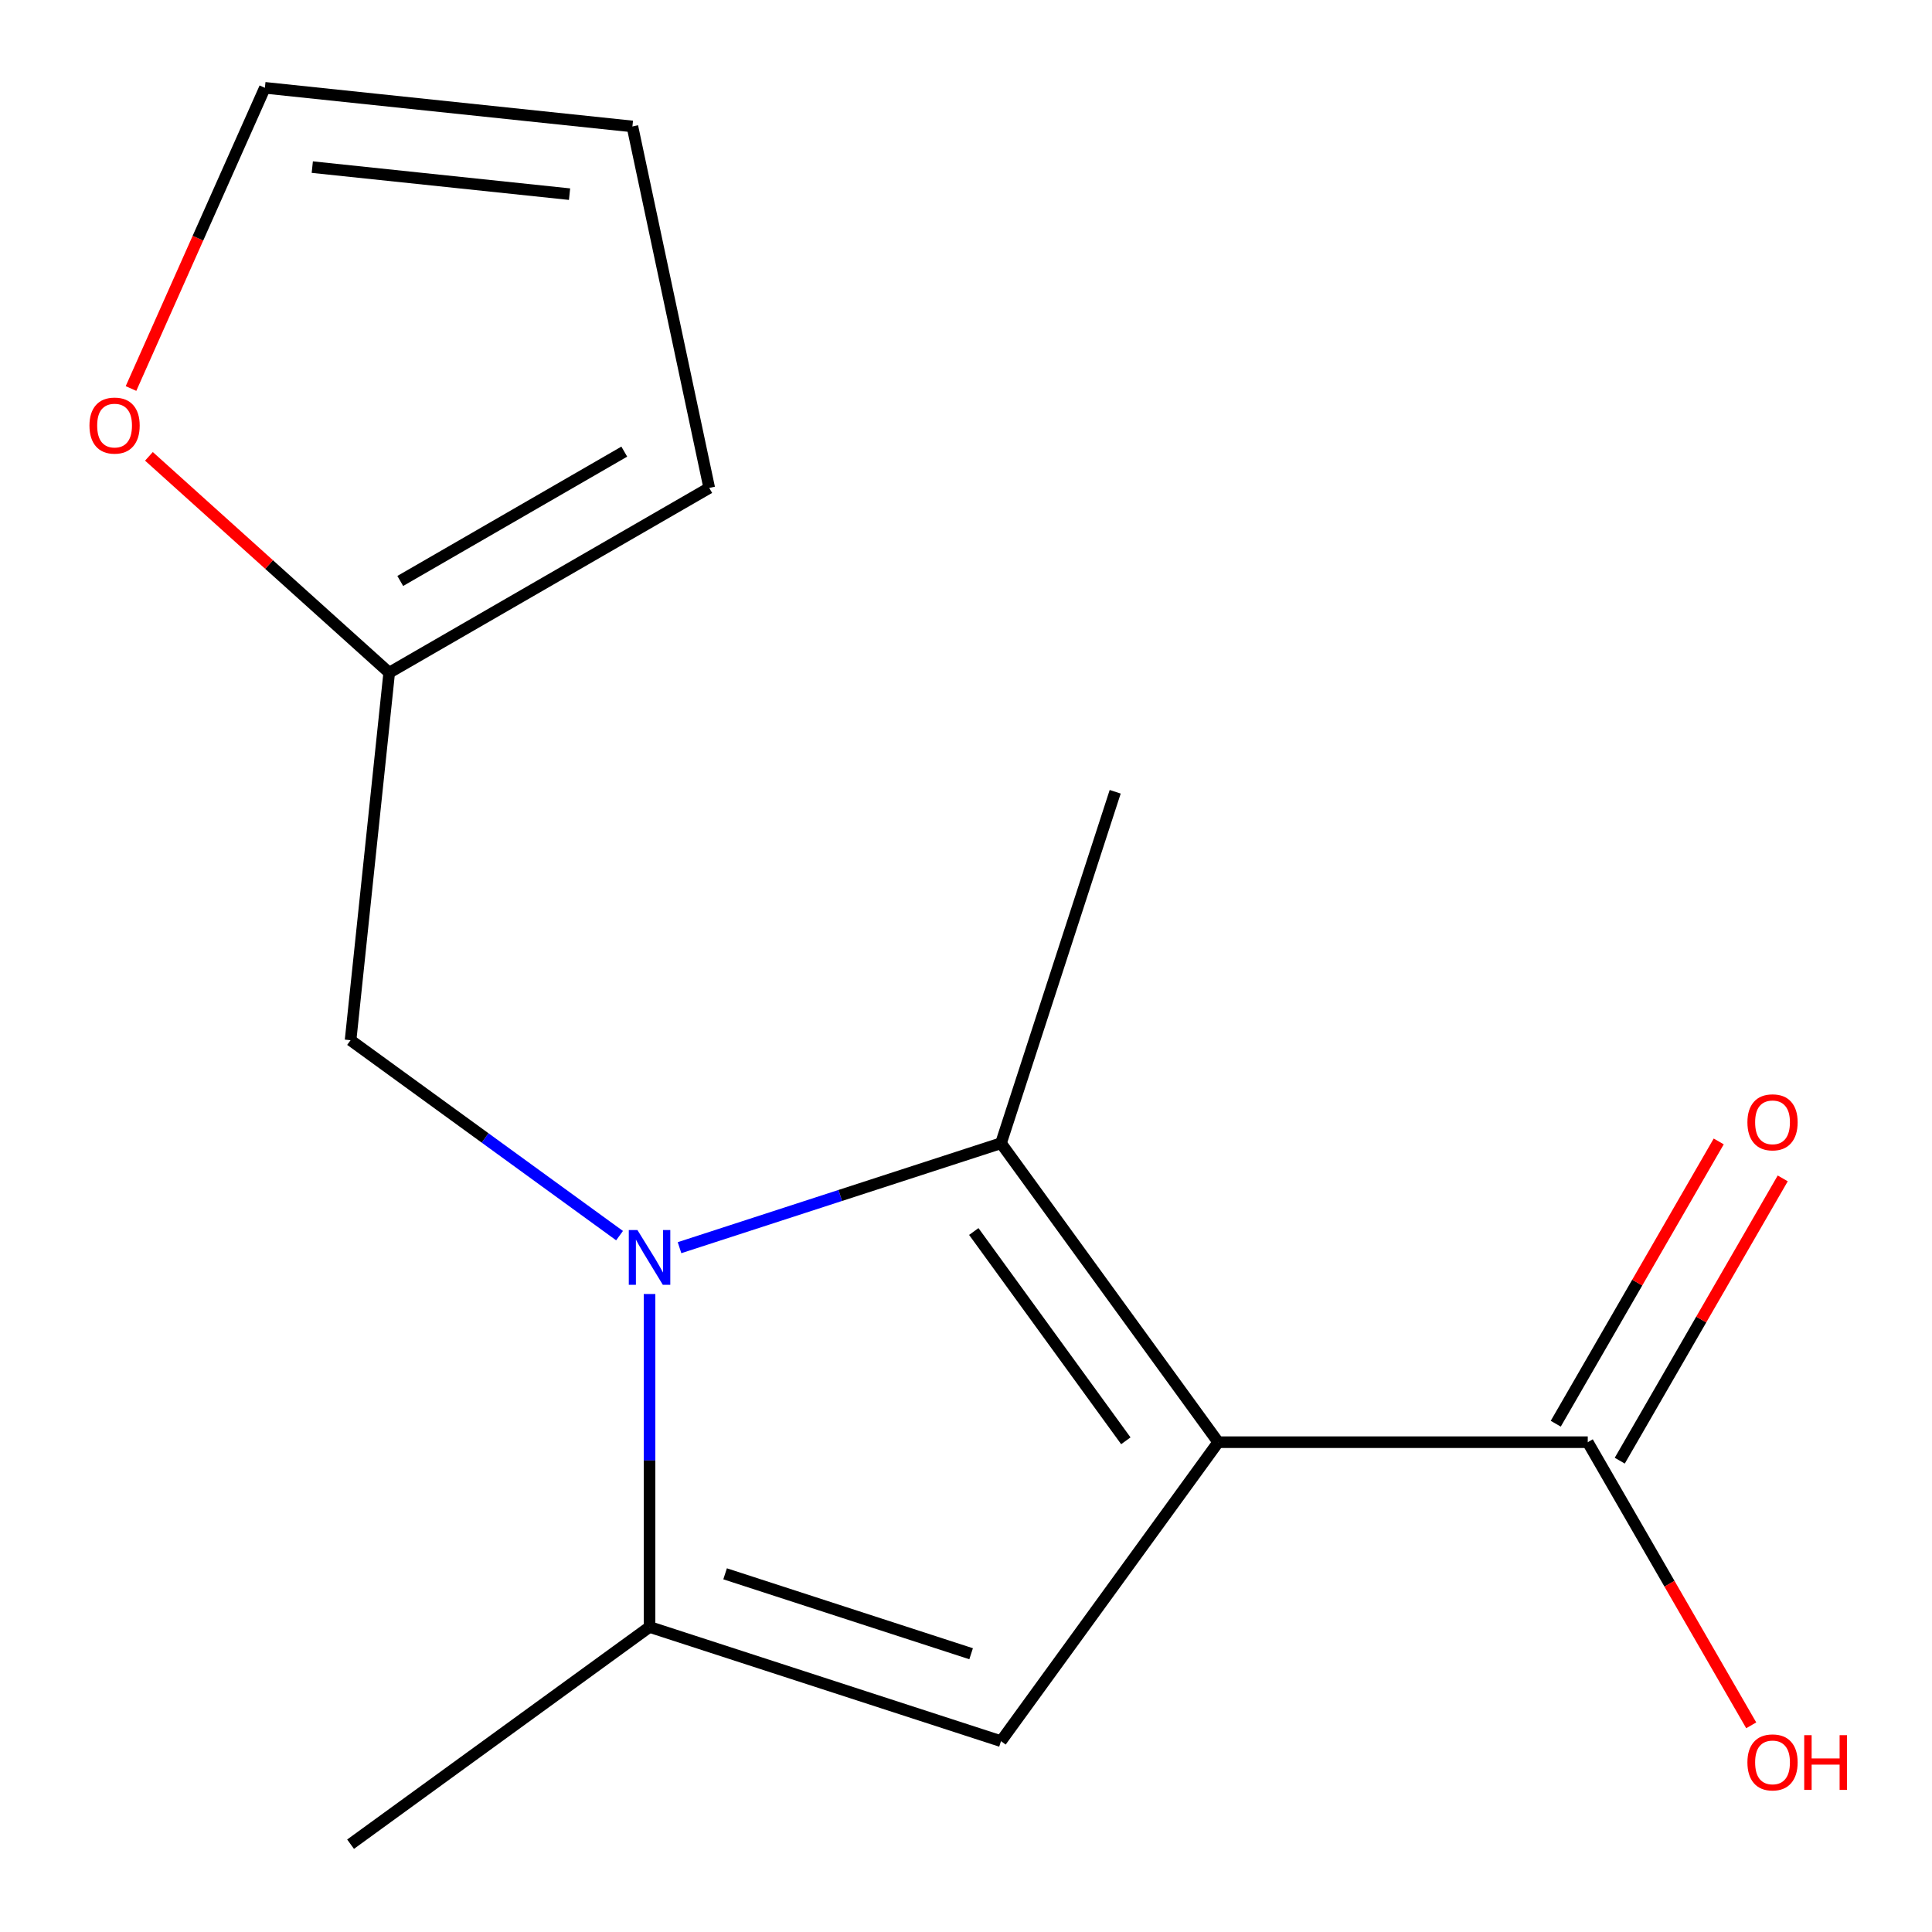 <?xml version='1.0' encoding='iso-8859-1'?>
<svg version='1.1' baseProfile='full'
              xmlns='http://www.w3.org/2000/svg'
                      xmlns:rdkit='http://www.rdkit.org/xml'
                      xmlns:xlink='http://www.w3.org/1999/xlink'
                  xml:space='preserve'
width='1000px' height='1000px' viewBox='0 0 1000 1000'>
<!-- END OF HEADER -->
<rect style='opacity:1.0;fill:#FFFFFF;stroke:none' width='1000' height='1000' x='0' y='0'> </rect>
<path class='bond-1' d='M 630.545,746.478 L 518.116,591.733' style='fill:none;fill-rule:evenodd;stroke:#000000;stroke-width:6px;stroke-linecap:butt;stroke-linejoin:miter;stroke-opacity:1' />
<path class='bond-1' d='M 582.732,745.752 L 504.031,637.43' style='fill:none;fill-rule:evenodd;stroke:#000000;stroke-width:6px;stroke-linecap:butt;stroke-linejoin:miter;stroke-opacity:1' />
<path class='bond-2' d='M 630.545,746.478 L 518.116,901.224' style='fill:none;fill-rule:evenodd;stroke:#000000;stroke-width:6px;stroke-linecap:butt;stroke-linejoin:miter;stroke-opacity:1' />
<path class='bond-4' d='M 630.545,746.478 L 821.821,746.478' style='fill:none;fill-rule:evenodd;stroke:#000000;stroke-width:6px;stroke-linecap:butt;stroke-linejoin:miter;stroke-opacity:1' />
<path class='bond-0' d='M 351.724,645.797 L 434.92,618.765' style='fill:none;fill-rule:evenodd;stroke:#0000FF;stroke-width:6px;stroke-linecap:butt;stroke-linejoin:miter;stroke-opacity:1' />
<path class='bond-0' d='M 434.92,618.765 L 518.116,591.733' style='fill:none;fill-rule:evenodd;stroke:#000000;stroke-width:6px;stroke-linecap:butt;stroke-linejoin:miter;stroke-opacity:1' />
<path class='bond-5' d='M 320.68,639.563 L 251.068,588.987' style='fill:none;fill-rule:evenodd;stroke:#0000FF;stroke-width:6px;stroke-linecap:butt;stroke-linejoin:miter;stroke-opacity:1' />
<path class='bond-5' d='M 251.068,588.987 L 181.456,538.411' style='fill:none;fill-rule:evenodd;stroke:#000000;stroke-width:6px;stroke-linecap:butt;stroke-linejoin:miter;stroke-opacity:1' />
<path class='bond-15' d='M 336.202,669.782 L 336.202,755.949' style='fill:none;fill-rule:evenodd;stroke:#0000FF;stroke-width:6px;stroke-linecap:butt;stroke-linejoin:miter;stroke-opacity:1' />
<path class='bond-15' d='M 336.202,755.949 L 336.202,842.116' style='fill:none;fill-rule:evenodd;stroke:#000000;stroke-width:6px;stroke-linecap:butt;stroke-linejoin:miter;stroke-opacity:1' />
<path class='bond-13' d='M 518.116,591.733 L 577.224,409.818' style='fill:none;fill-rule:evenodd;stroke:#000000;stroke-width:6px;stroke-linecap:butt;stroke-linejoin:miter;stroke-opacity:1' />
<path class='bond-3' d='M 518.116,901.224 L 336.202,842.116' style='fill:none;fill-rule:evenodd;stroke:#000000;stroke-width:6px;stroke-linecap:butt;stroke-linejoin:miter;stroke-opacity:1' />
<path class='bond-3' d='M 502.65,855.975 L 375.31,814.599' style='fill:none;fill-rule:evenodd;stroke:#000000;stroke-width:6px;stroke-linecap:butt;stroke-linejoin:miter;stroke-opacity:1' />
<path class='bond-14' d='M 336.202,842.116 L 181.456,954.545' style='fill:none;fill-rule:evenodd;stroke:#000000;stroke-width:6px;stroke-linecap:butt;stroke-linejoin:miter;stroke-opacity:1' />
<path class='bond-8' d='M 838.386,756.042 L 880.564,682.988' style='fill:none;fill-rule:evenodd;stroke:#000000;stroke-width:6px;stroke-linecap:butt;stroke-linejoin:miter;stroke-opacity:1' />
<path class='bond-8' d='M 880.564,682.988 L 922.742,609.934' style='fill:none;fill-rule:evenodd;stroke:#FF0000;stroke-width:6px;stroke-linecap:butt;stroke-linejoin:miter;stroke-opacity:1' />
<path class='bond-8' d='M 805.256,736.914 L 847.434,663.86' style='fill:none;fill-rule:evenodd;stroke:#000000;stroke-width:6px;stroke-linecap:butt;stroke-linejoin:miter;stroke-opacity:1' />
<path class='bond-8' d='M 847.434,663.86 L 889.612,590.806' style='fill:none;fill-rule:evenodd;stroke:#FF0000;stroke-width:6px;stroke-linecap:butt;stroke-linejoin:miter;stroke-opacity:1' />
<path class='bond-12' d='M 821.821,746.478 L 864.126,819.752' style='fill:none;fill-rule:evenodd;stroke:#000000;stroke-width:6px;stroke-linecap:butt;stroke-linejoin:miter;stroke-opacity:1' />
<path class='bond-12' d='M 864.126,819.752 L 906.431,893.026' style='fill:none;fill-rule:evenodd;stroke:#FF0000;stroke-width:6px;stroke-linecap:butt;stroke-linejoin:miter;stroke-opacity:1' />
<path class='bond-6' d='M 181.456,538.411 L 201.45,348.183' style='fill:none;fill-rule:evenodd;stroke:#000000;stroke-width:6px;stroke-linecap:butt;stroke-linejoin:miter;stroke-opacity:1' />
<path class='bond-7' d='M 201.45,348.183 L 139.268,292.194' style='fill:none;fill-rule:evenodd;stroke:#000000;stroke-width:6px;stroke-linecap:butt;stroke-linejoin:miter;stroke-opacity:1' />
<path class='bond-7' d='M 139.268,292.194 L 77.086,236.205' style='fill:none;fill-rule:evenodd;stroke:#FF0000;stroke-width:6px;stroke-linecap:butt;stroke-linejoin:miter;stroke-opacity:1' />
<path class='bond-9' d='M 201.45,348.183 L 367.1,252.545' style='fill:none;fill-rule:evenodd;stroke:#000000;stroke-width:6px;stroke-linecap:butt;stroke-linejoin:miter;stroke-opacity:1' />
<path class='bond-9' d='M 207.17,300.707 L 323.125,233.76' style='fill:none;fill-rule:evenodd;stroke:#000000;stroke-width:6px;stroke-linecap:butt;stroke-linejoin:miter;stroke-opacity:1' />
<path class='bond-10' d='M 67.809,201.092 L 102.456,123.273' style='fill:none;fill-rule:evenodd;stroke:#FF0000;stroke-width:6px;stroke-linecap:butt;stroke-linejoin:miter;stroke-opacity:1' />
<path class='bond-10' d='M 102.456,123.273 L 137.103,45.455' style='fill:none;fill-rule:evenodd;stroke:#000000;stroke-width:6px;stroke-linecap:butt;stroke-linejoin:miter;stroke-opacity:1' />
<path class='bond-11' d='M 367.1,252.545 L 327.331,65.448' style='fill:none;fill-rule:evenodd;stroke:#000000;stroke-width:6px;stroke-linecap:butt;stroke-linejoin:miter;stroke-opacity:1' />
<path class='bond-16' d='M 137.103,45.455 L 327.331,65.448' style='fill:none;fill-rule:evenodd;stroke:#000000;stroke-width:6px;stroke-linecap:butt;stroke-linejoin:miter;stroke-opacity:1' />
<path class='bond-16' d='M 161.639,86.499 L 294.798,100.495' style='fill:none;fill-rule:evenodd;stroke:#000000;stroke-width:6px;stroke-linecap:butt;stroke-linejoin:miter;stroke-opacity:1' />
<path  class='atom-1' d='M 329.942 636.68
L 339.222 651.68
Q 340.142 653.16, 341.622 655.84
Q 343.102 658.52, 343.182 658.68
L 343.182 636.68
L 346.942 636.68
L 346.942 665
L 343.062 665
L 333.102 648.6
Q 331.942 646.68, 330.702 644.48
Q 329.502 642.28, 329.142 641.6
L 329.142 665
L 325.462 665
L 325.462 636.68
L 329.942 636.68
' fill='#0000FF'/>
<path  class='atom-8' d='M 46.304 220.274
Q 46.304 213.474, 49.664 209.674
Q 53.024 205.874, 59.304 205.874
Q 65.584 205.874, 68.944 209.674
Q 72.304 213.474, 72.304 220.274
Q 72.304 227.154, 68.904 231.074
Q 65.504 234.954, 59.304 234.954
Q 53.064 234.954, 49.664 231.074
Q 46.304 227.194, 46.304 220.274
M 59.304 231.754
Q 63.624 231.754, 65.944 228.874
Q 68.304 225.954, 68.304 220.274
Q 68.304 214.714, 65.944 211.914
Q 63.624 209.074, 59.304 209.074
Q 54.984 209.074, 52.624 211.874
Q 50.304 214.674, 50.304 220.274
Q 50.304 225.994, 52.624 228.874
Q 54.984 231.754, 59.304 231.754
' fill='#FF0000'/>
<path  class='atom-9' d='M 904.46 580.908
Q 904.46 574.108, 907.82 570.308
Q 911.18 566.508, 917.46 566.508
Q 923.74 566.508, 927.1 570.308
Q 930.46 574.108, 930.46 580.908
Q 930.46 587.788, 927.06 591.708
Q 923.66 595.588, 917.46 595.588
Q 911.22 595.588, 907.82 591.708
Q 904.46 587.828, 904.46 580.908
M 917.46 592.388
Q 921.78 592.388, 924.1 589.508
Q 926.46 586.588, 926.46 580.908
Q 926.46 575.348, 924.1 572.548
Q 921.78 569.708, 917.46 569.708
Q 913.14 569.708, 910.78 572.508
Q 908.46 575.308, 908.46 580.908
Q 908.46 586.628, 910.78 589.508
Q 913.14 592.388, 917.46 592.388
' fill='#FF0000'/>
<path  class='atom-13' d='M 904.46 912.208
Q 904.46 905.408, 907.82 901.608
Q 911.18 897.808, 917.46 897.808
Q 923.74 897.808, 927.1 901.608
Q 930.46 905.408, 930.46 912.208
Q 930.46 919.088, 927.06 923.008
Q 923.66 926.888, 917.46 926.888
Q 911.22 926.888, 907.82 923.008
Q 904.46 919.128, 904.46 912.208
M 917.46 923.688
Q 921.78 923.688, 924.1 920.808
Q 926.46 917.888, 926.46 912.208
Q 926.46 906.648, 924.1 903.848
Q 921.78 901.008, 917.46 901.008
Q 913.14 901.008, 910.78 903.808
Q 908.46 906.608, 908.46 912.208
Q 908.46 917.928, 910.78 920.808
Q 913.14 923.688, 917.46 923.688
' fill='#FF0000'/>
<path  class='atom-13' d='M 933.86 898.128
L 937.7 898.128
L 937.7 910.168
L 952.18 910.168
L 952.18 898.128
L 956.02 898.128
L 956.02 926.448
L 952.18 926.448
L 952.18 913.368
L 937.7 913.368
L 937.7 926.448
L 933.86 926.448
L 933.86 898.128
' fill='#FF0000'/>
</svg>
